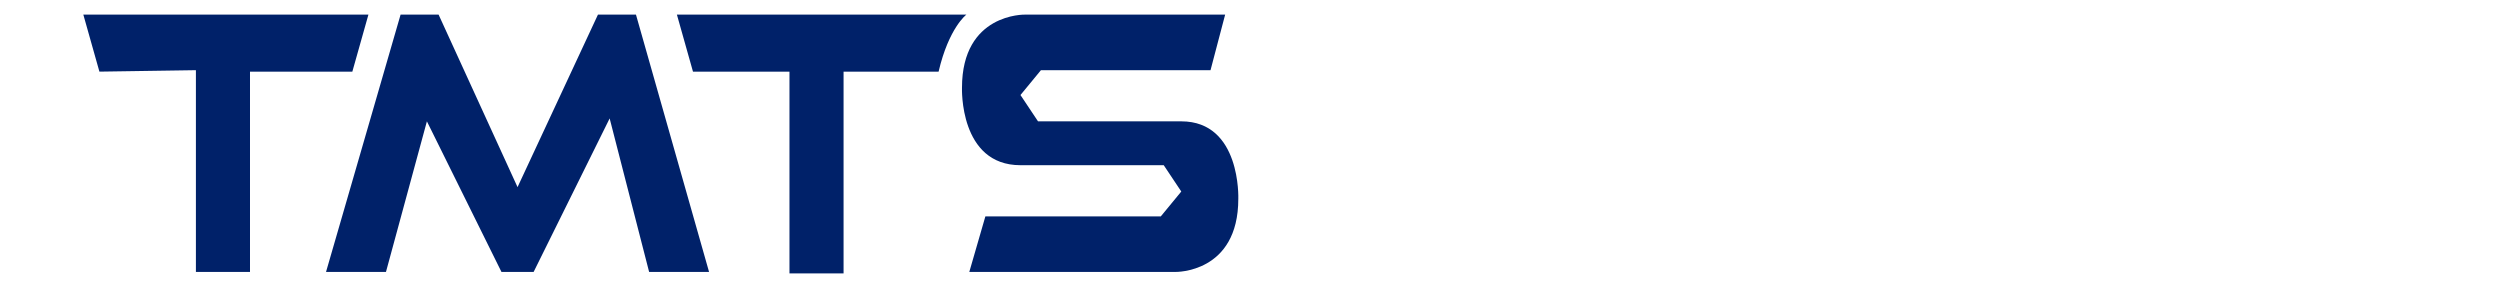 <?xml version="1.0" encoding="utf-8"?>
<!-- Generator: Adobe Illustrator 24.3.0, SVG Export Plug-In . SVG Version: 6.00 Build 0)  -->
<svg version="1.1" id="圖層_1" xmlns="http://www.w3.org/2000/svg" xmlns:xlink="http://www.w3.org/1999/xlink" x="0px" y="0px"
	 viewBox="0 0 171 20" style="enable-background:new 0 0 171 20;" xml:space="preserve">
<style type="text/css">
	.st0{fill:#002169;}
</style>
<g>
	<polygon class="st0" points="6.8,4.9 5.7,1 25.2,1 24.1,4.9 17.1,4.9 17.1,18.6 13.4,18.6 13.4,4.8 	"/>
	<polygon class="st0" points="43.5,1 40.9,1 35.4,12.8 30,1 27.4,1 22.3,18.6 26.4,18.6 29.2,8.3 34.3,18.6 35.5,18.6 36.5,18.6 
		41.7,8.1 44.4,18.6 48.5,18.6 	"/>
	<path class="st0" d="M80.8,8.3H71l-1.2-1.8l1.4-1.7h11.6l1-3.8H70.1c0,0-4.3-0.1-4.3,5c0,0-0.2,5.3,4,5.3h9.8l1.2,1.8l-1.4,1.7h-12
		l-1.1,3.8h14.1c0,0,4.3,0.1,4.3-5C84.7,13.6,84.9,8.3,80.8,8.3z"/>
	<path class="st0" d="M63.4,1h-0.6H46.3l1.1,3.9H54v13.8h3.7V4.9h5.7l0,0h0.8c0.7-3,1.9-3.9,1.9-3.9H63.4z"/>
</g>
</svg>
